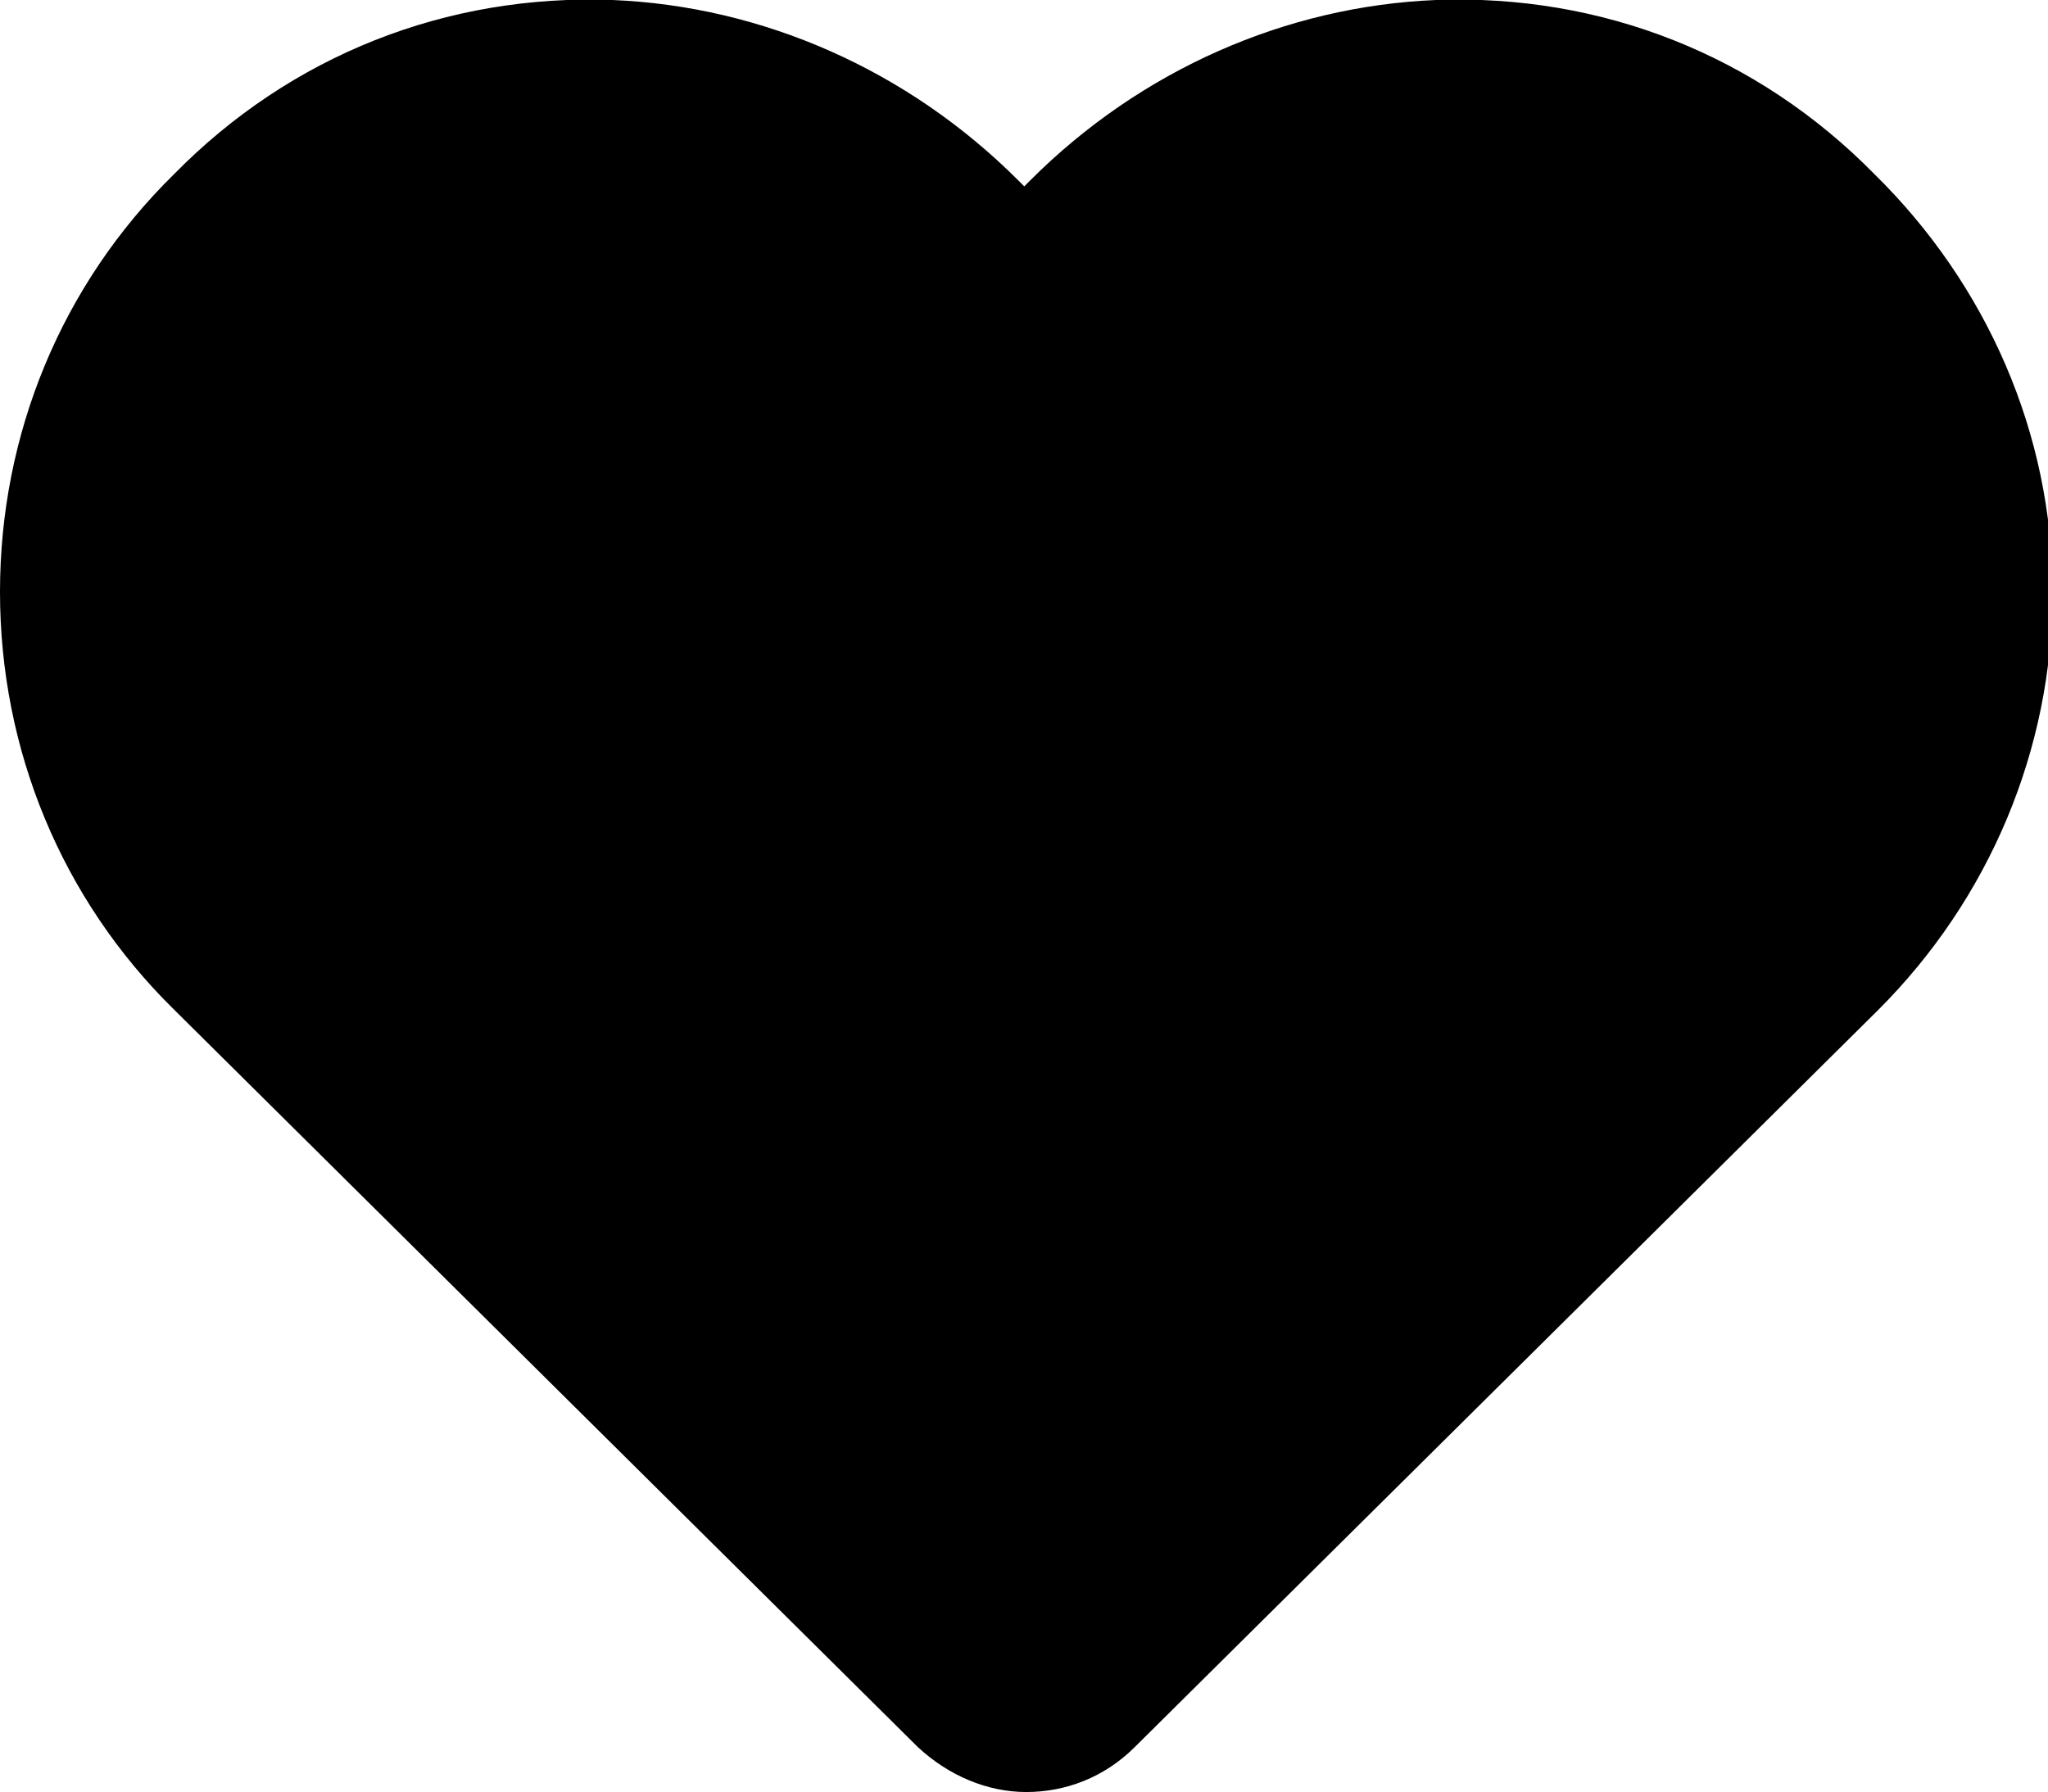 <!-- Generated by IcoMoon.io -->
<svg version="1.1" xmlns="http://www.w3.org/2000/svg" width="1170" height="1024" viewBox="0 0 1170 1024">
<title></title>
<g id="icomoon-ignore">
</g>
<path fill="#000" d="M1070.811 99.474v0c-66.706-67.877-155.648-102.985-250.441-99.474-85.431 3.511-168.521 39.79-231.717 102.985l-3.511 3.511-3.511-3.511c-63.195-63.195-146.286-99.474-231.717-102.985-94.793-3.511-183.735 31.598-250.441 99.474-64.366 63.195-99.474 148.626-99.474 238.738s35.109 175.543 99.474 238.738l424.814 421.303c17.554 16.384 39.79 25.746 62.025 25.746s44.471-8.192 62.025-25.746l424.814-421.303c63.195-63.195 99.474-148.626 99.474-238.738s-37.449-175.543-101.815-238.738z"></path>
</svg>
